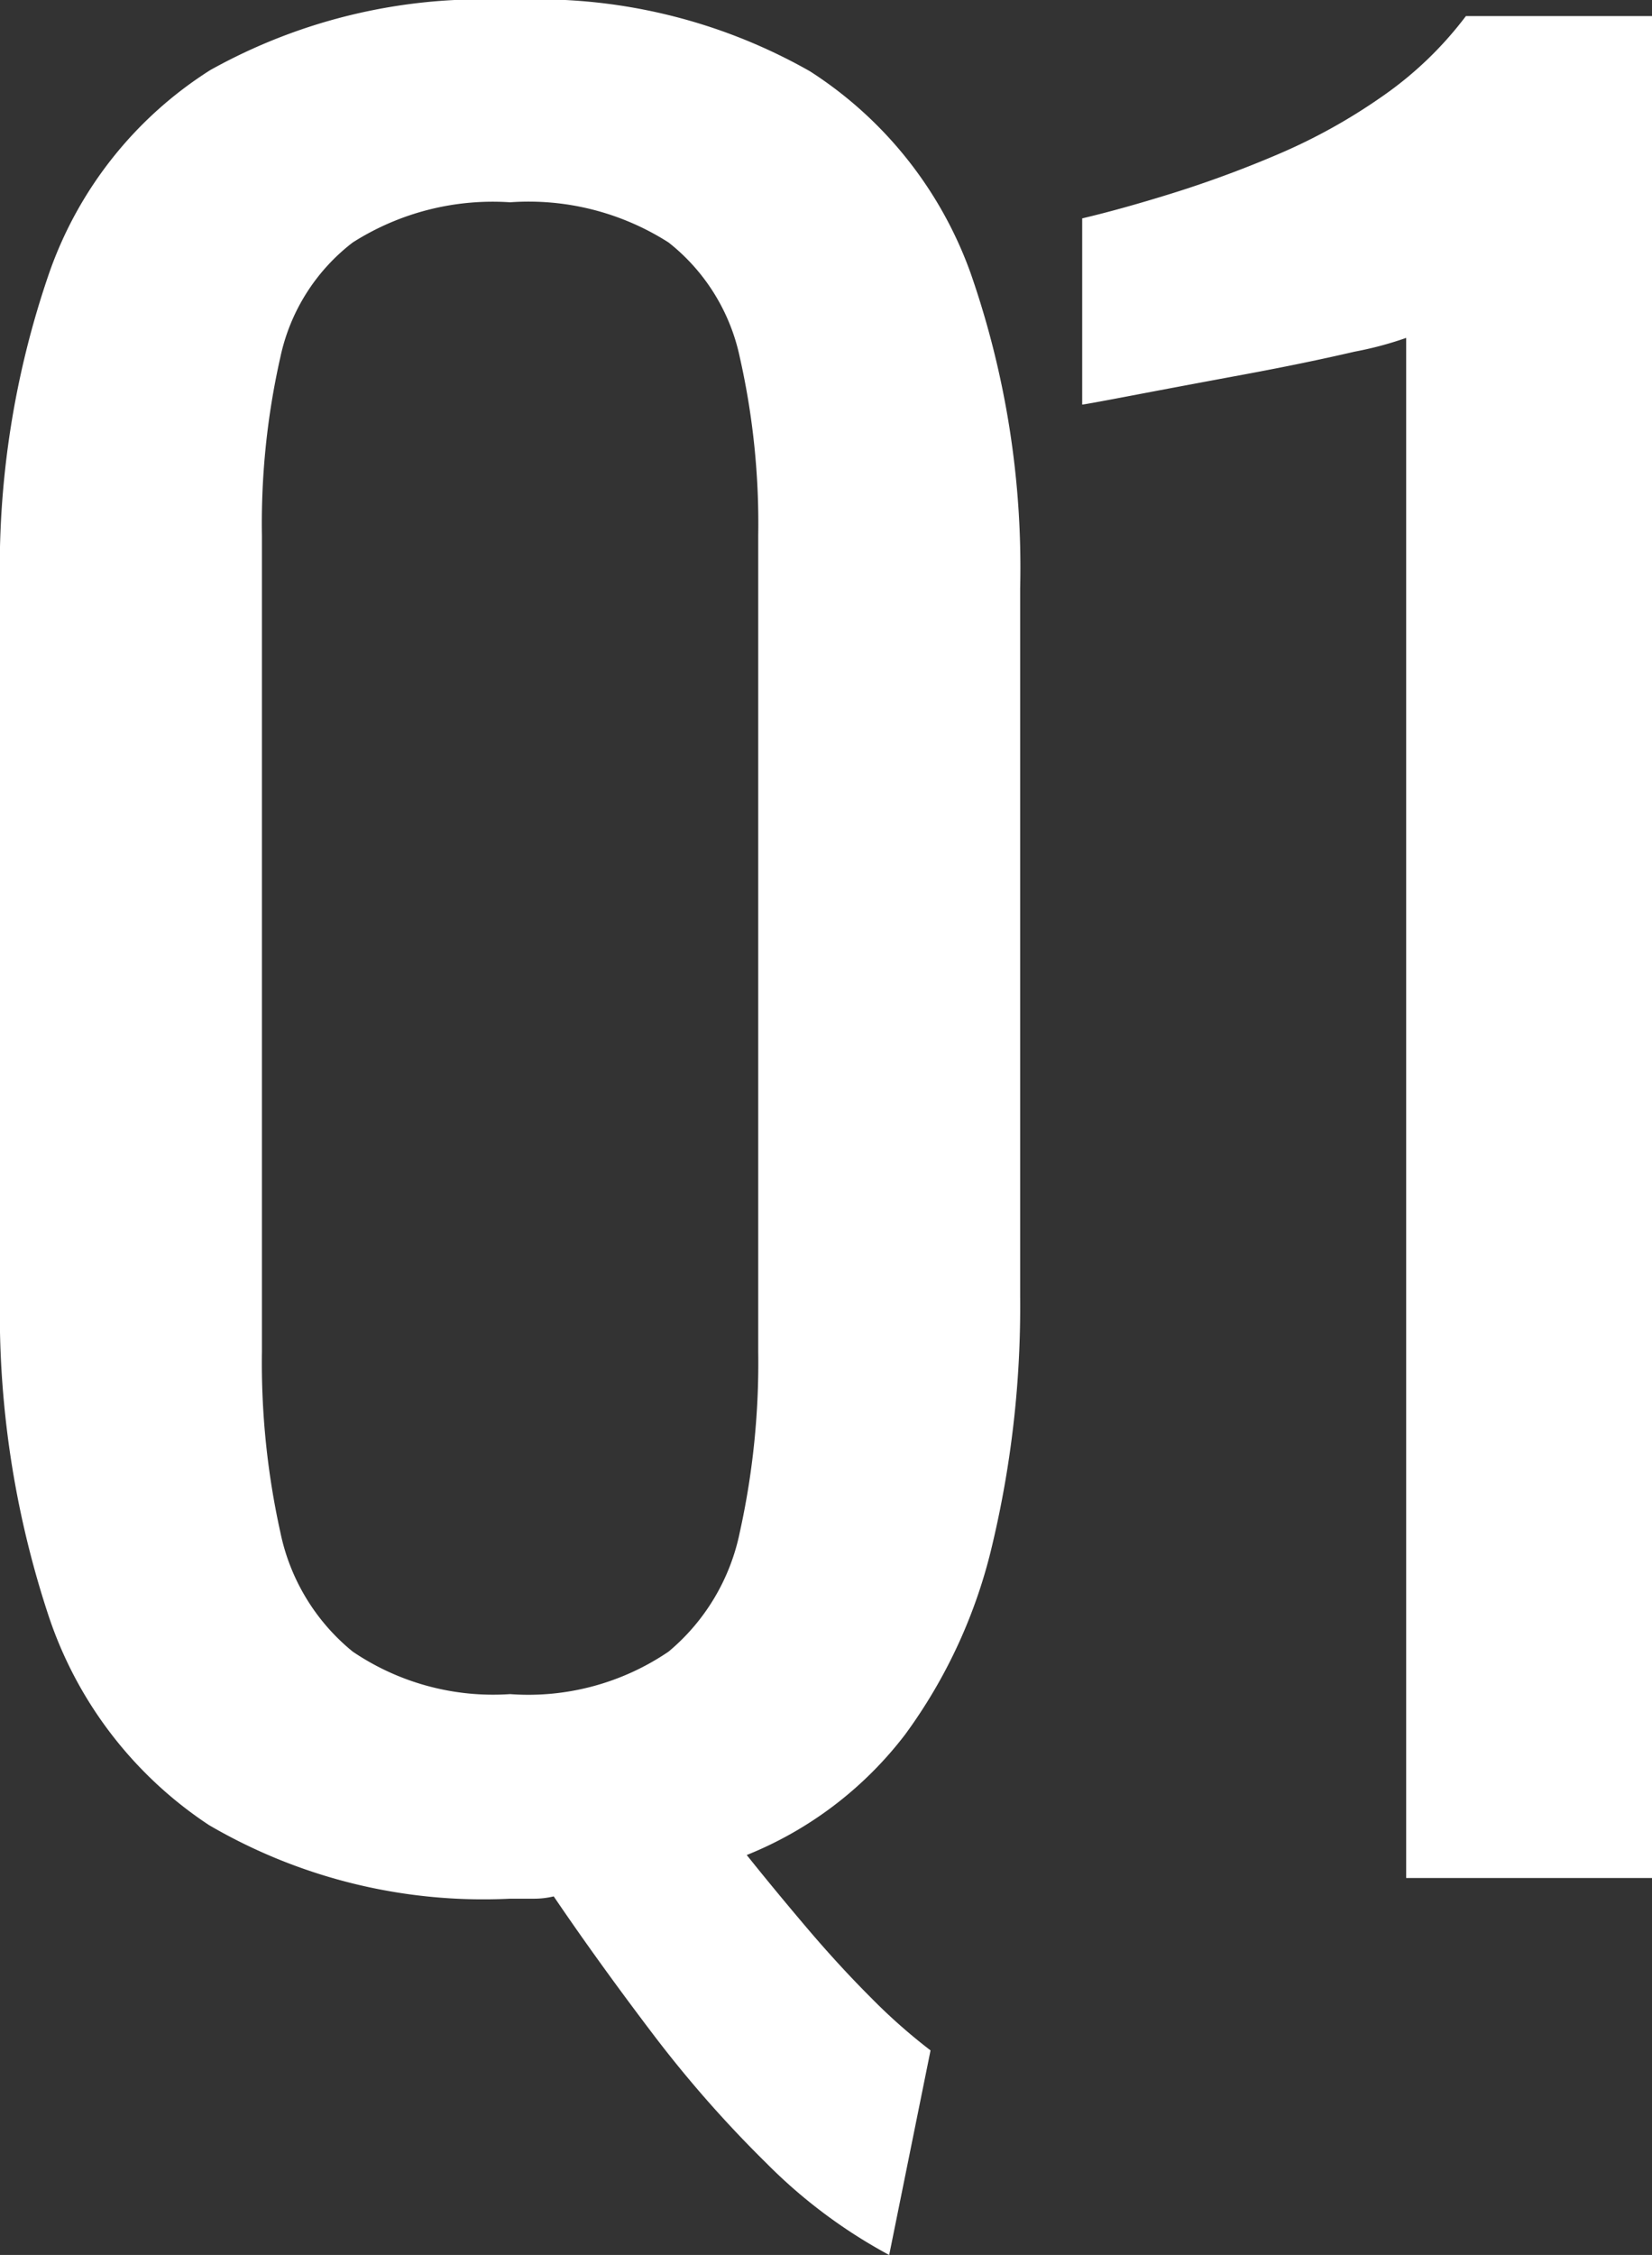 <svg xmlns="http://www.w3.org/2000/svg" width="43.14" height="58.859" viewBox="0 0 43.14 58.859"><rect x="0" y="0" width="43.14" height="58.859" fill="#333333" stroke="none"/><path d="M57.55,81.84a13.548,13.548,0,0,1-3.21-2.4,31.1,31.1,0,0,1-3-3.42q-1.41-1.86-2.55-3.54a2.231,2.231,0,0,1-.54.06h-.6a14.2,14.2,0,0,1-7.86-1.92,10.511,10.511,0,0,1-4.2-5.49,25.154,25.154,0,0,1-1.26-8.37V38.34a23.586,23.586,0,0,1,1.29-8.25,10.279,10.279,0,0,1,4.2-5.28,14.589,14.589,0,0,1,7.83-1.83,14.4,14.4,0,0,1,7.83,1.86,10.443,10.443,0,0,1,4.2,5.28,23.332,23.332,0,0,1,1.29,8.22V56.82a26.864,26.864,0,0,1-.72,6.45,13.592,13.592,0,0,1-2.28,4.98,9.8,9.8,0,0,1-4.14,3.15q.72.9,1.56,1.89t1.68,1.83a14.886,14.886,0,0,0,1.56,1.38ZM47.65,67.2a6.514,6.514,0,0,0,4.14-1.11,5.491,5.491,0,0,0,1.86-3.12,20.447,20.447,0,0,0,.48-4.71V36.96a19.667,19.667,0,0,0-.48-4.65,5.174,5.174,0,0,0-1.86-3,6.789,6.789,0,0,0-4.14-1.05,6.811,6.811,0,0,0-4.11,1.05,5.115,5.115,0,0,0-1.89,3,19.667,19.667,0,0,0-.48,4.65v21.3a20.447,20.447,0,0,0,.48,4.71,5.423,5.423,0,0,0,1.89,3.12A6.536,6.536,0,0,0,47.65,67.2ZM71.05,72V31.8a9.2,9.2,0,0,1-1.35.36q-1.29.3-2.91.6t-2.88.54q-1.26.24-1.32.24V28.68q1.02-.24,2.37-.66A29.248,29.248,0,0,0,67.72,27a14.92,14.92,0,0,0,2.7-1.5,9.522,9.522,0,0,0,2.19-2.1h4.86V72Z" transform="translate(-34.33 -22.98)" fill="#fff"/></svg>